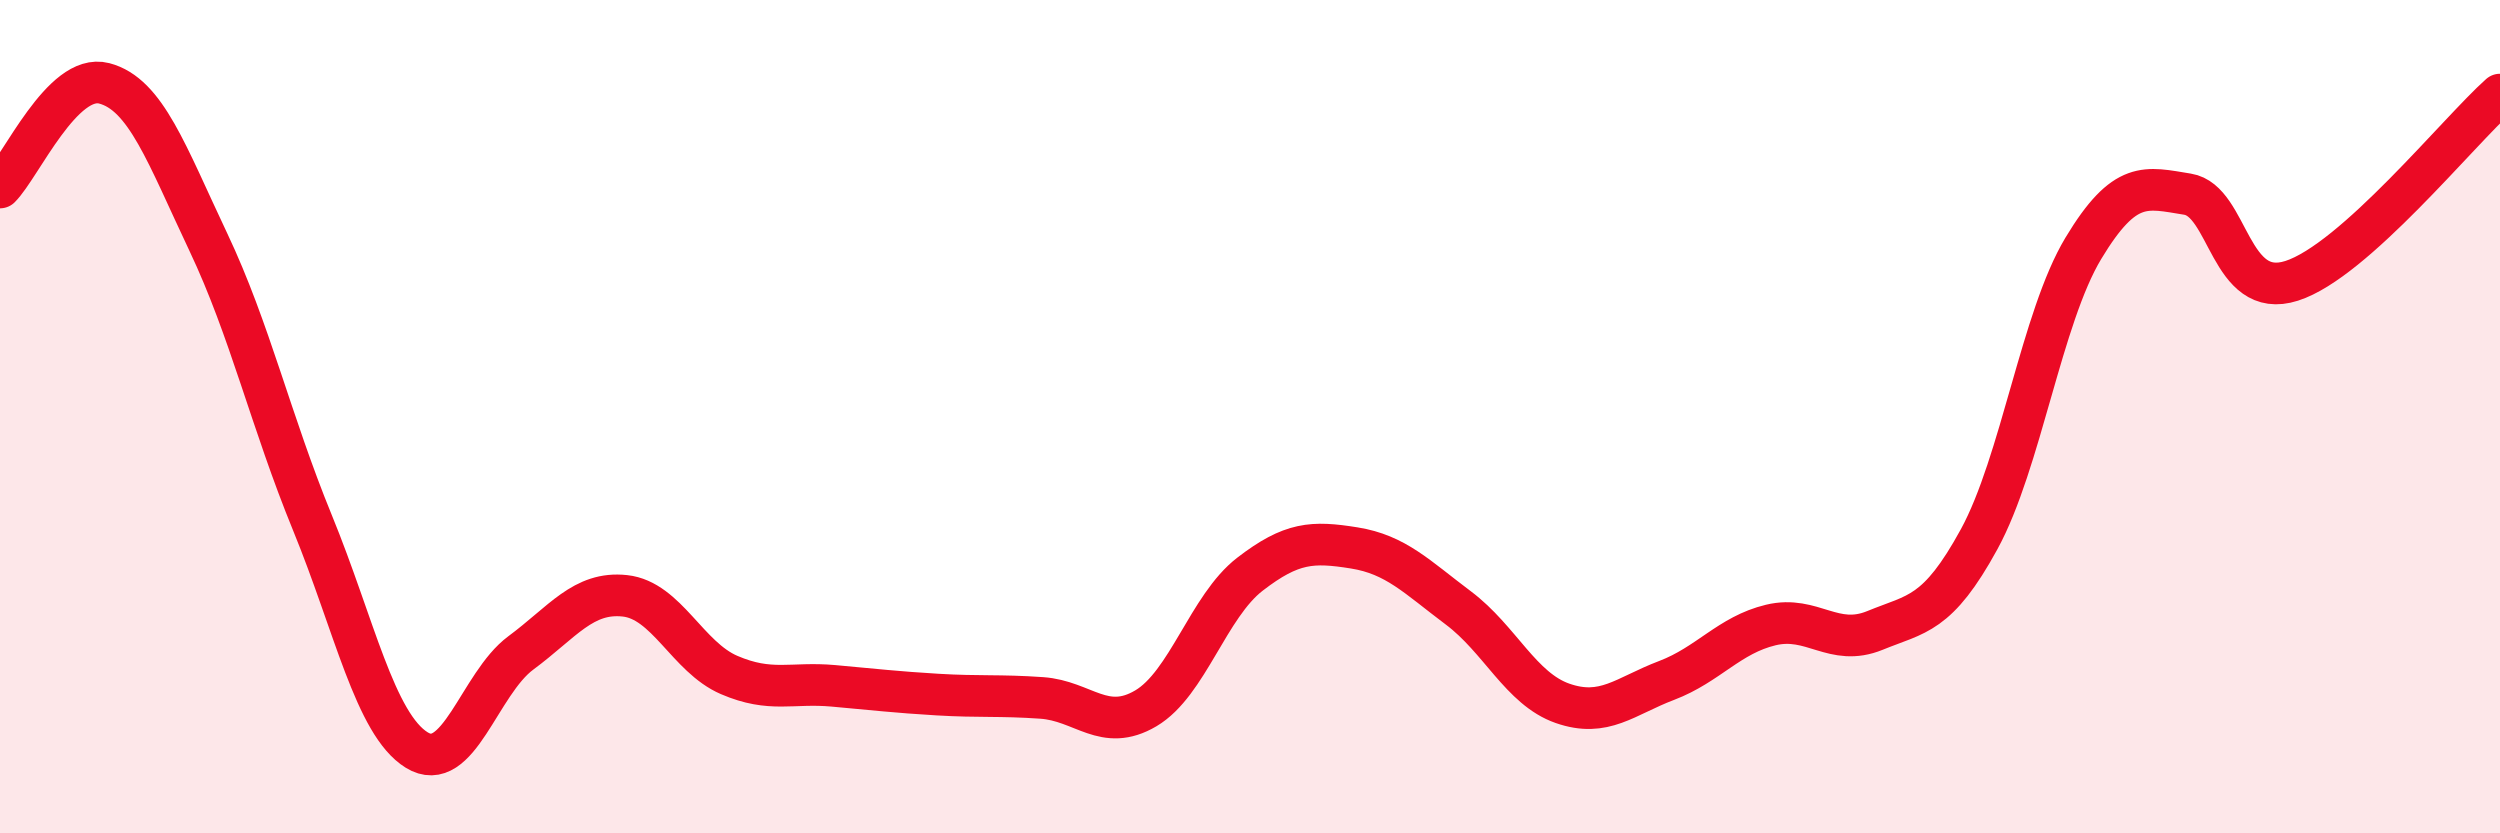 
    <svg width="60" height="20" viewBox="0 0 60 20" xmlns="http://www.w3.org/2000/svg">
      <path
        d="M 0,4.5 C 0.5,4 1.5,1.74 2.5,2 C 3.5,2.26 4,3.7 5,5.81 C 6,7.92 6.5,10.11 7.5,12.55 C 8.5,14.99 9,17.38 10,18 C 11,18.62 11.5,16.41 12.5,15.67 C 13.5,14.93 14,14.19 15,14.3 C 16,14.41 16.5,15.77 17.5,16.2 C 18.5,16.63 19,16.37 20,16.46 C 21,16.55 21.5,16.61 22.5,16.67 C 23.5,16.73 24,16.68 25,16.75 C 26,16.82 26.5,17.59 27.5,17 C 28.5,16.41 29,14.55 30,13.78 C 31,13.01 31.5,12.99 32.5,13.15 C 33.5,13.31 34,13.84 35,14.59 C 36,15.34 36.5,16.53 37.5,16.88 C 38.5,17.23 39,16.71 40,16.33 C 41,15.95 41.5,15.24 42.5,15 C 43.5,14.76 44,15.54 45,15.13 C 46,14.72 46.5,14.77 47.5,12.94 C 48.5,11.11 49,7.62 50,5.96 C 51,4.3 51.5,4.5 52.5,4.66 C 53.5,4.82 53.5,7.22 55,6.74 C 56.5,6.26 59,3.16 60,2.27L60 20L0 20Z"
        fill="#EB0A25"
        opacity="0.1"
        stroke-linecap="round"
        stroke-linejoin="round"
      />
      <path
        d="M 0,4.5 C 0.5,4 1.5,1.74 2.5,2 C 3.5,2.26 4,3.7 5,5.81 C 6,7.92 6.5,10.11 7.5,12.55 C 8.5,14.99 9,17.38 10,18 C 11,18.62 11.5,16.41 12.5,15.67 C 13.5,14.93 14,14.19 15,14.3 C 16,14.41 16.5,15.77 17.5,16.2 C 18.5,16.63 19,16.37 20,16.46 C 21,16.55 21.5,16.61 22.5,16.67 C 23.5,16.73 24,16.68 25,16.75 C 26,16.82 26.5,17.59 27.5,17 C 28.5,16.41 29,14.55 30,13.78 C 31,13.01 31.5,12.99 32.5,13.15 C 33.5,13.31 34,13.84 35,14.59 C 36,15.34 36.5,16.53 37.5,16.88 C 38.5,17.23 39,16.71 40,16.33 C 41,15.95 41.5,15.24 42.5,15 C 43.5,14.76 44,15.54 45,15.13 C 46,14.72 46.5,14.77 47.5,12.94 C 48.5,11.11 49,7.62 50,5.96 C 51,4.3 51.5,4.5 52.5,4.66 C 53.5,4.82 53.5,7.22 55,6.74 C 56.5,6.26 59,3.16 60,2.27"
        stroke="#EB0A25"
        stroke-width="1"
        fill="none"
        stroke-linecap="round"
        stroke-linejoin="round"
      />
    </svg>
  